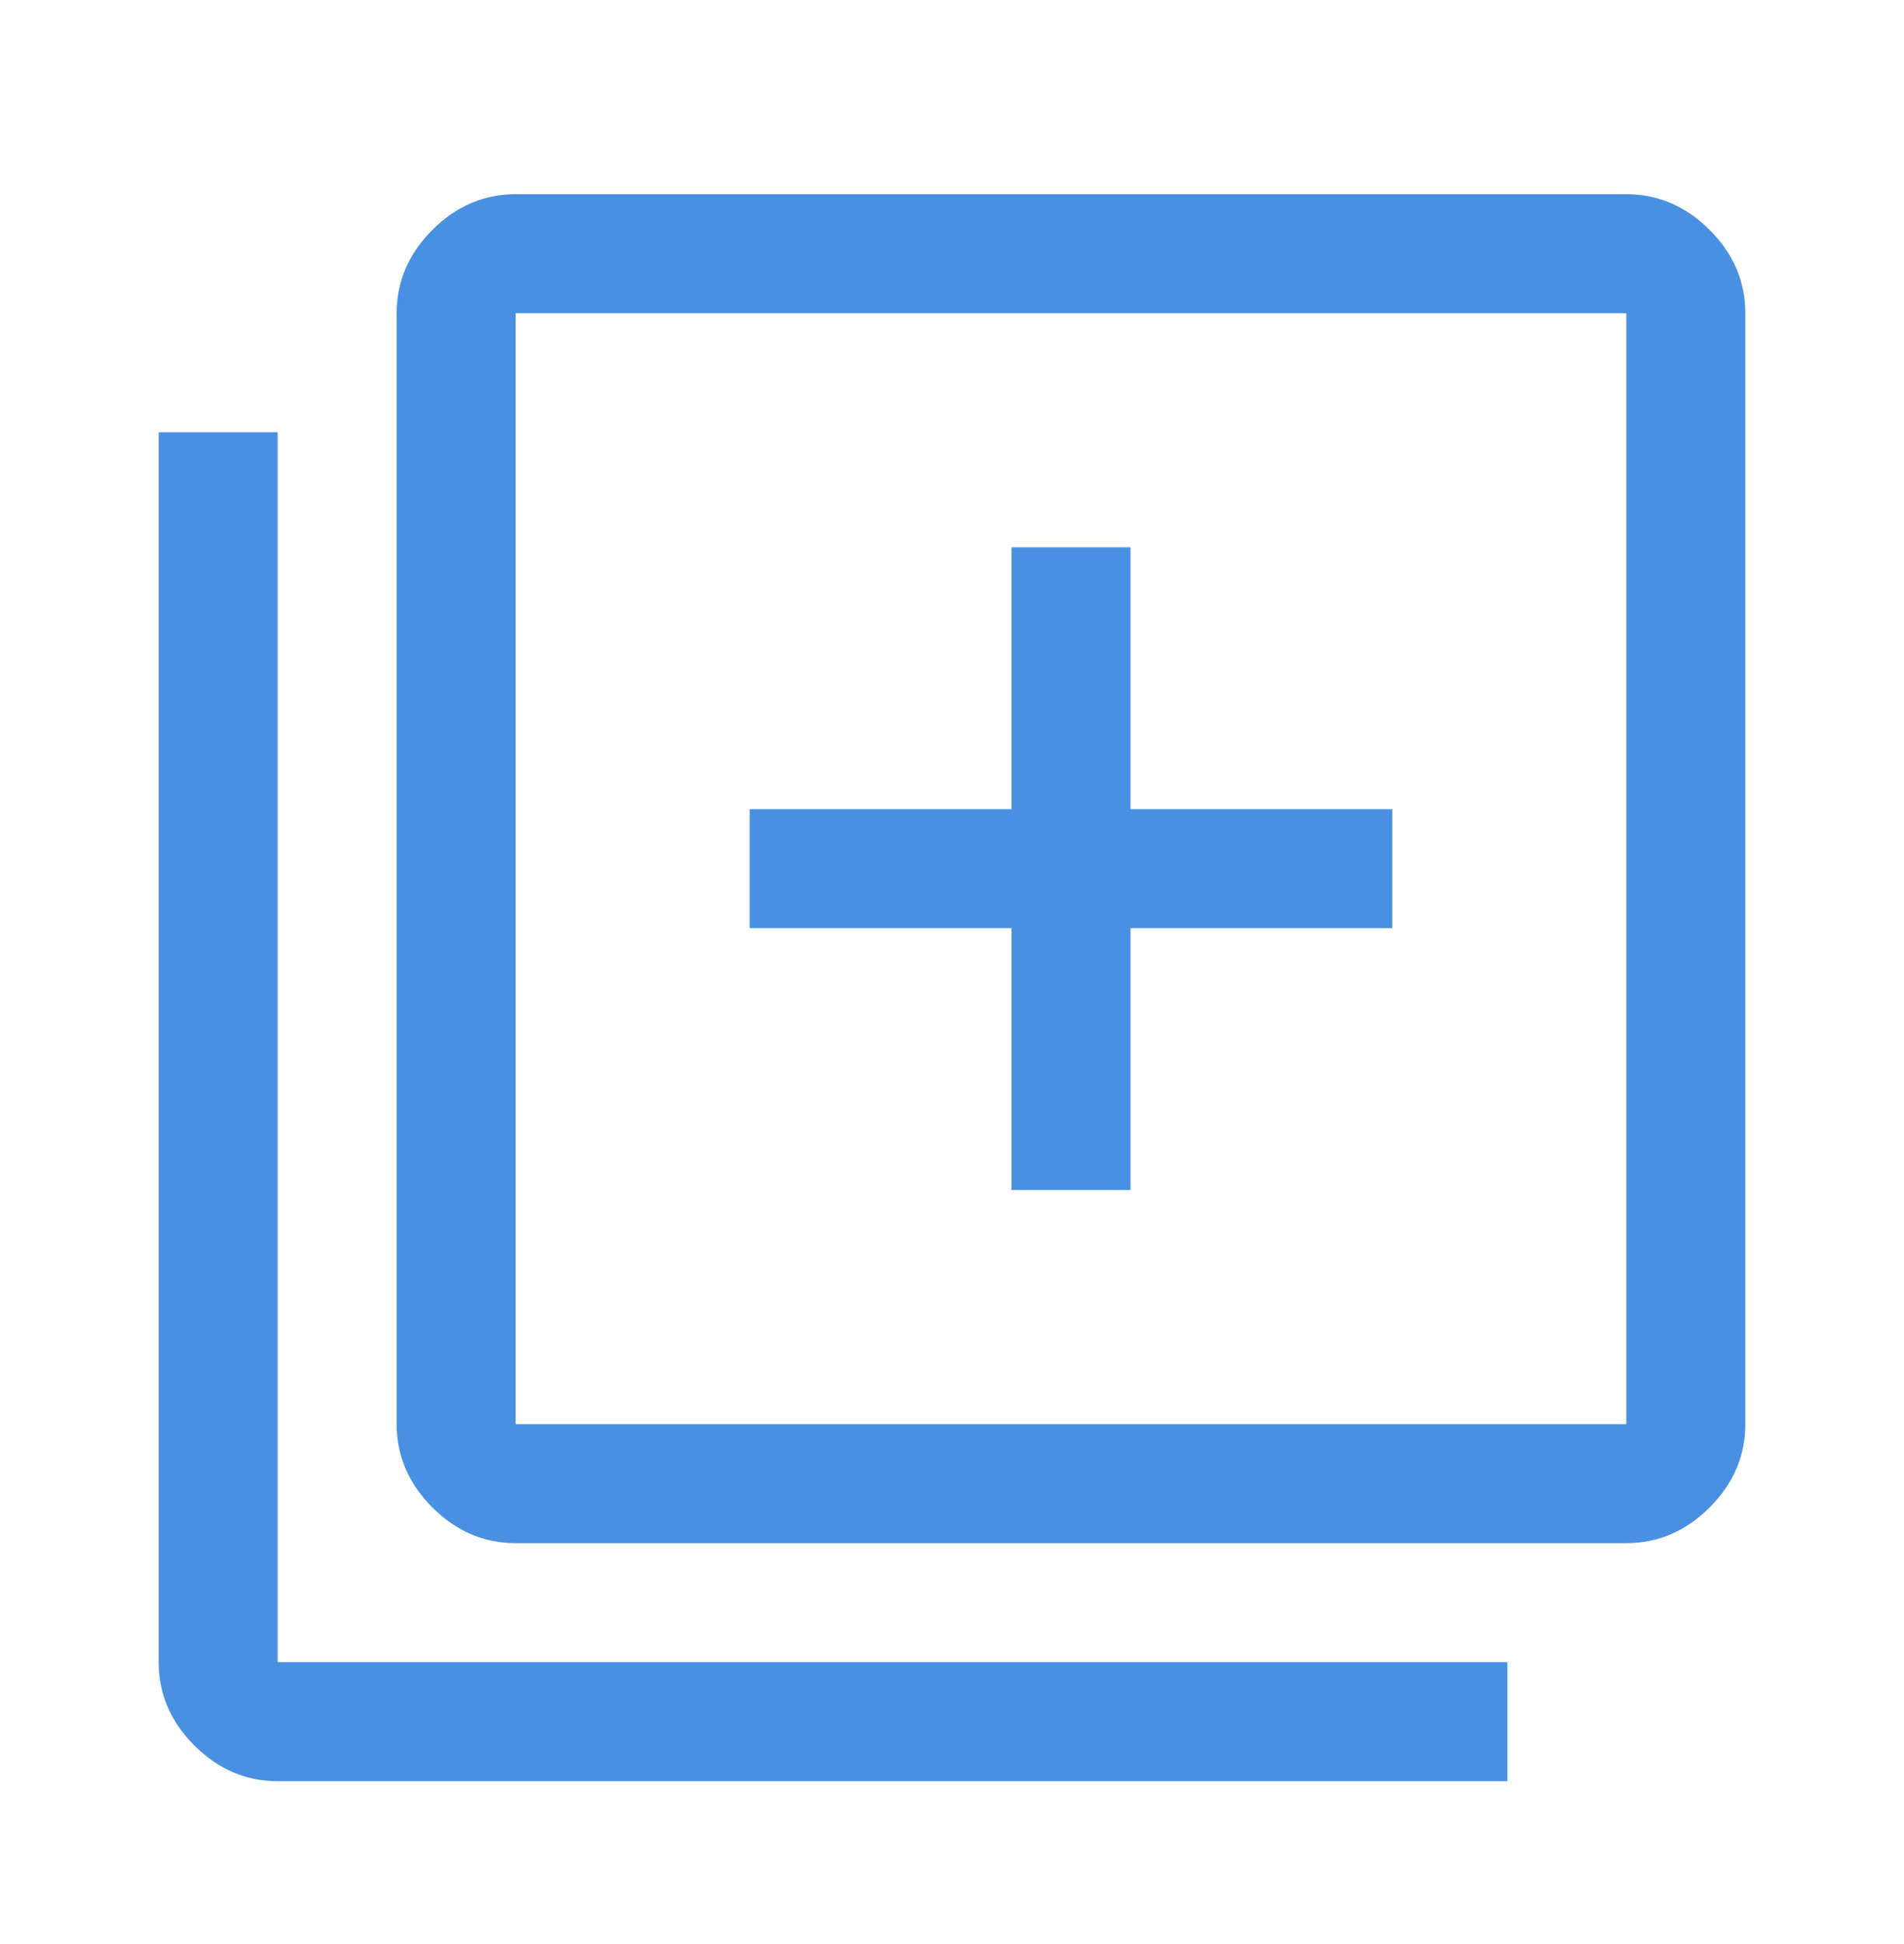 <svg width="48" height="49" viewBox="0 0 48 49" fill="none" xmlns="http://www.w3.org/2000/svg">
<mask id="mask0_2684_5026" style="mask-type:alpha" maskUnits="userSpaceOnUse" x="0" y="0" width="48" height="49">
<rect y="0.895" width="48" height="48" fill="#D9D9D9"/>
</mask>
<g mask="url(#mask0_2684_5026)">
<path d="M25.5 29.994H28.5V23.395H35.1V20.395H28.5V13.794H25.5V20.395H18.9V23.395H25.5V29.994ZM13 38.895C12.2 38.895 11.5 38.594 10.9 37.995C10.3 37.395 10 36.694 10 35.895V7.895C10 7.095 10.3 6.395 10.9 5.795C11.5 5.195 12.2 4.895 13 4.895H41C41.8 4.895 42.5 5.195 43.1 5.795C43.7 6.395 44 7.095 44 7.895V35.895C44 36.694 43.7 37.395 43.1 37.995C42.5 38.594 41.8 38.895 41 38.895H13ZM13 35.895H41V7.895H13V35.895ZM7 44.895C6.2 44.895 5.5 44.594 4.9 43.995C4.3 43.395 4 42.694 4 41.895V10.895H7V41.895H38V44.895H7Z" fill="#4A90E2"/>
</g>
</svg>
